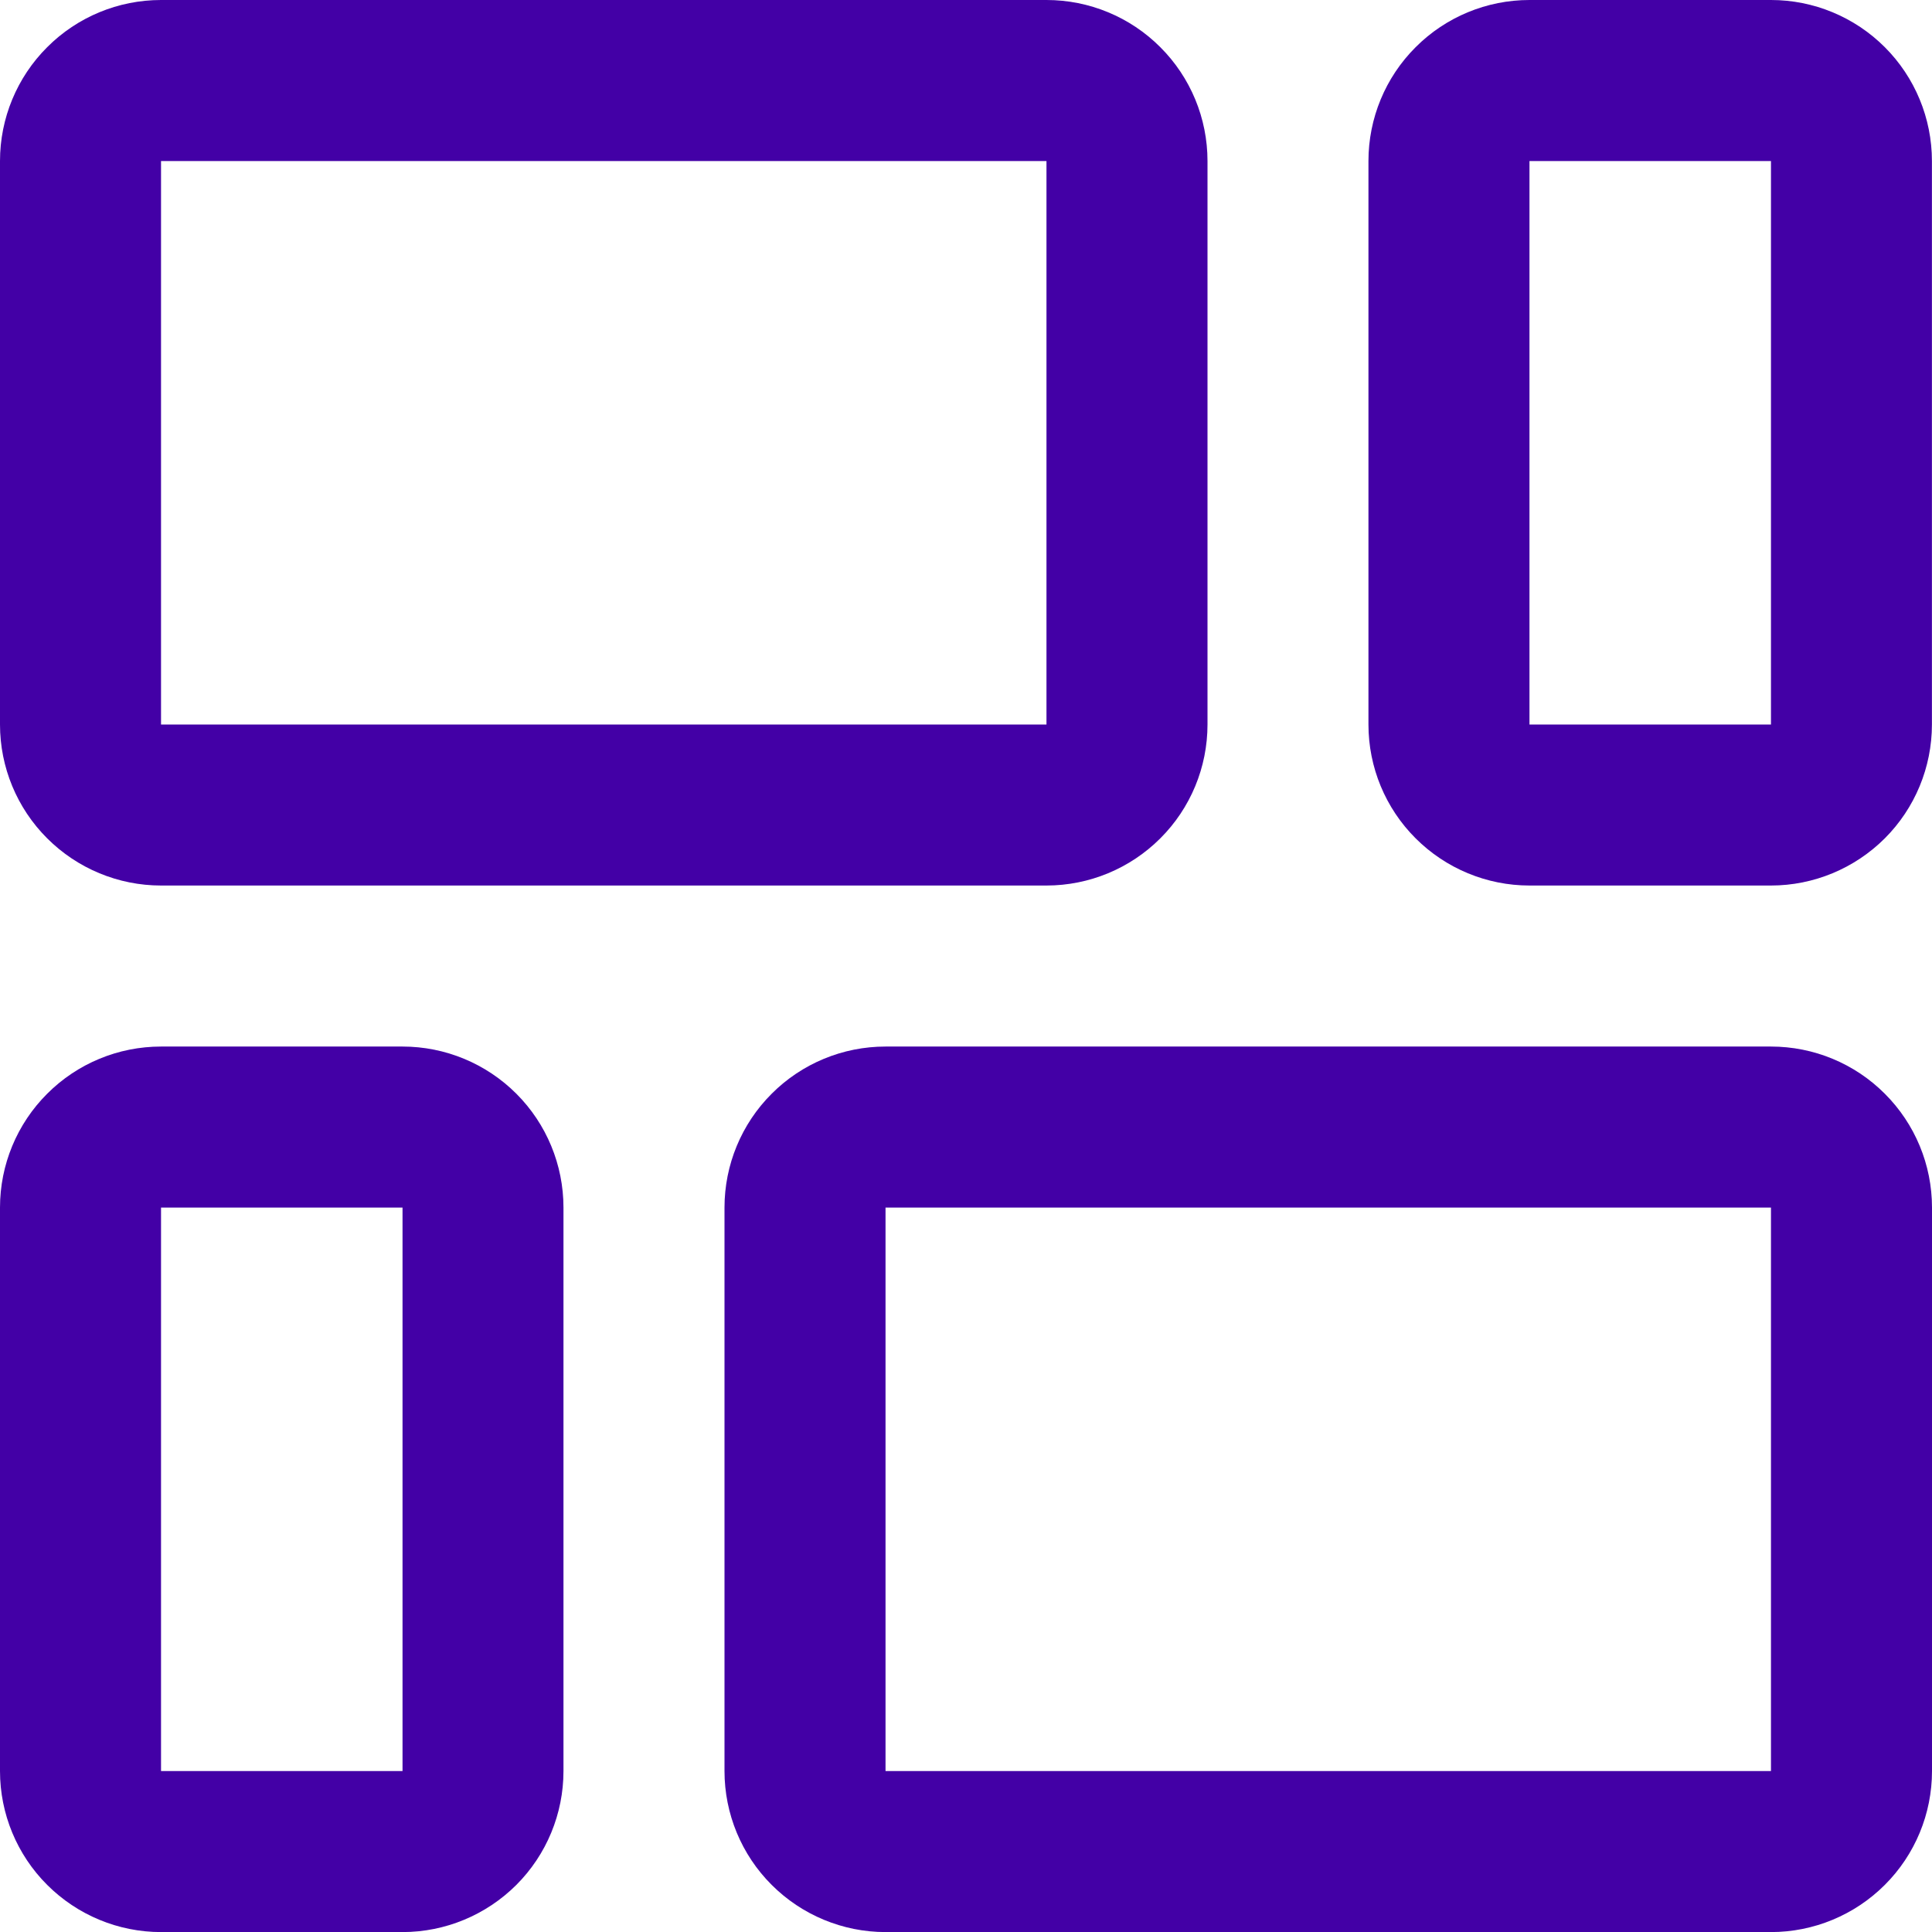 <?xml version="1.0" encoding="UTF-8"?>
<svg xmlns="http://www.w3.org/2000/svg" width="26" height="26" viewBox="0 0 26 26" fill="none">
  <g clip-path="url(#clip0_2064_1638)">
    <path d="M2.167 11.917H14.083C14.658 11.917 15.209 11.688 15.615 11.282C16.022 10.876 16.25 10.325 16.25 9.75V2.167C16.25 1.592 16.022 1.041 15.615 0.635C15.209 0.228 14.658 0 14.083 0L2.167 0C1.592 0 1.041 0.228 0.635 0.635C0.228 1.041 0 1.592 0 2.167L0 9.75C0 10.325 0.228 10.876 0.635 11.282C1.041 11.688 1.592 11.917 2.167 11.917ZM2.167 2.167H14.083V9.75H2.167V2.167Z" fill="#4300A6"></path>
    <path d="M23.833 0H20.583C20.008 0 19.457 0.228 19.051 0.635C18.644 1.041 18.416 1.592 18.416 2.167V9.75C18.416 10.325 18.644 10.876 19.051 11.282C19.457 11.688 20.008 11.917 20.583 11.917H23.833C24.407 11.917 24.958 11.688 25.365 11.282C25.771 10.876 25.999 10.325 25.999 9.75V2.167C25.999 1.592 25.771 1.041 25.365 0.635C24.958 0.228 24.407 0 23.833 0ZM23.833 9.75H20.583V2.167H23.833V9.75Z" fill="#4300A6"></path>
    <path d="M5.417 14.084H2.167C1.592 14.084 1.041 14.312 0.635 14.719C0.228 15.125 0 15.676 0 16.251L0 23.834C0 24.409 0.228 24.96 0.635 25.366C1.041 25.772 1.592 26.001 2.167 26.001H5.417C5.991 26.001 6.542 25.772 6.949 25.366C7.355 24.96 7.583 24.409 7.583 23.834V16.251C7.583 15.676 7.355 15.125 6.949 14.719C6.542 14.312 5.991 14.084 5.417 14.084ZM5.417 23.834H2.167V16.251H5.417V23.834Z" fill="#4300A6"></path>
    <path d="M23.833 14.084H11.917C11.342 14.084 10.791 14.312 10.385 14.719C9.978 15.125 9.75 15.676 9.75 16.251V23.834C9.75 24.409 9.978 24.96 10.385 25.366C10.791 25.772 11.342 26.001 11.917 26.001H23.833C24.408 26.001 24.959 25.772 25.365 25.366C25.772 24.96 26 24.409 26 23.834V16.251C26 15.676 25.772 15.125 25.365 14.719C24.959 14.312 24.408 14.084 23.833 14.084ZM23.833 23.834H11.917V16.251H23.833V23.834Z" fill="#4300A6"></path>
  </g>
  <defs>
    <clipPath id="clip0_2064_1638">
      <rect width="26" height="26" fill="white"></rect>
    </clipPath>
  </defs>
</svg>
